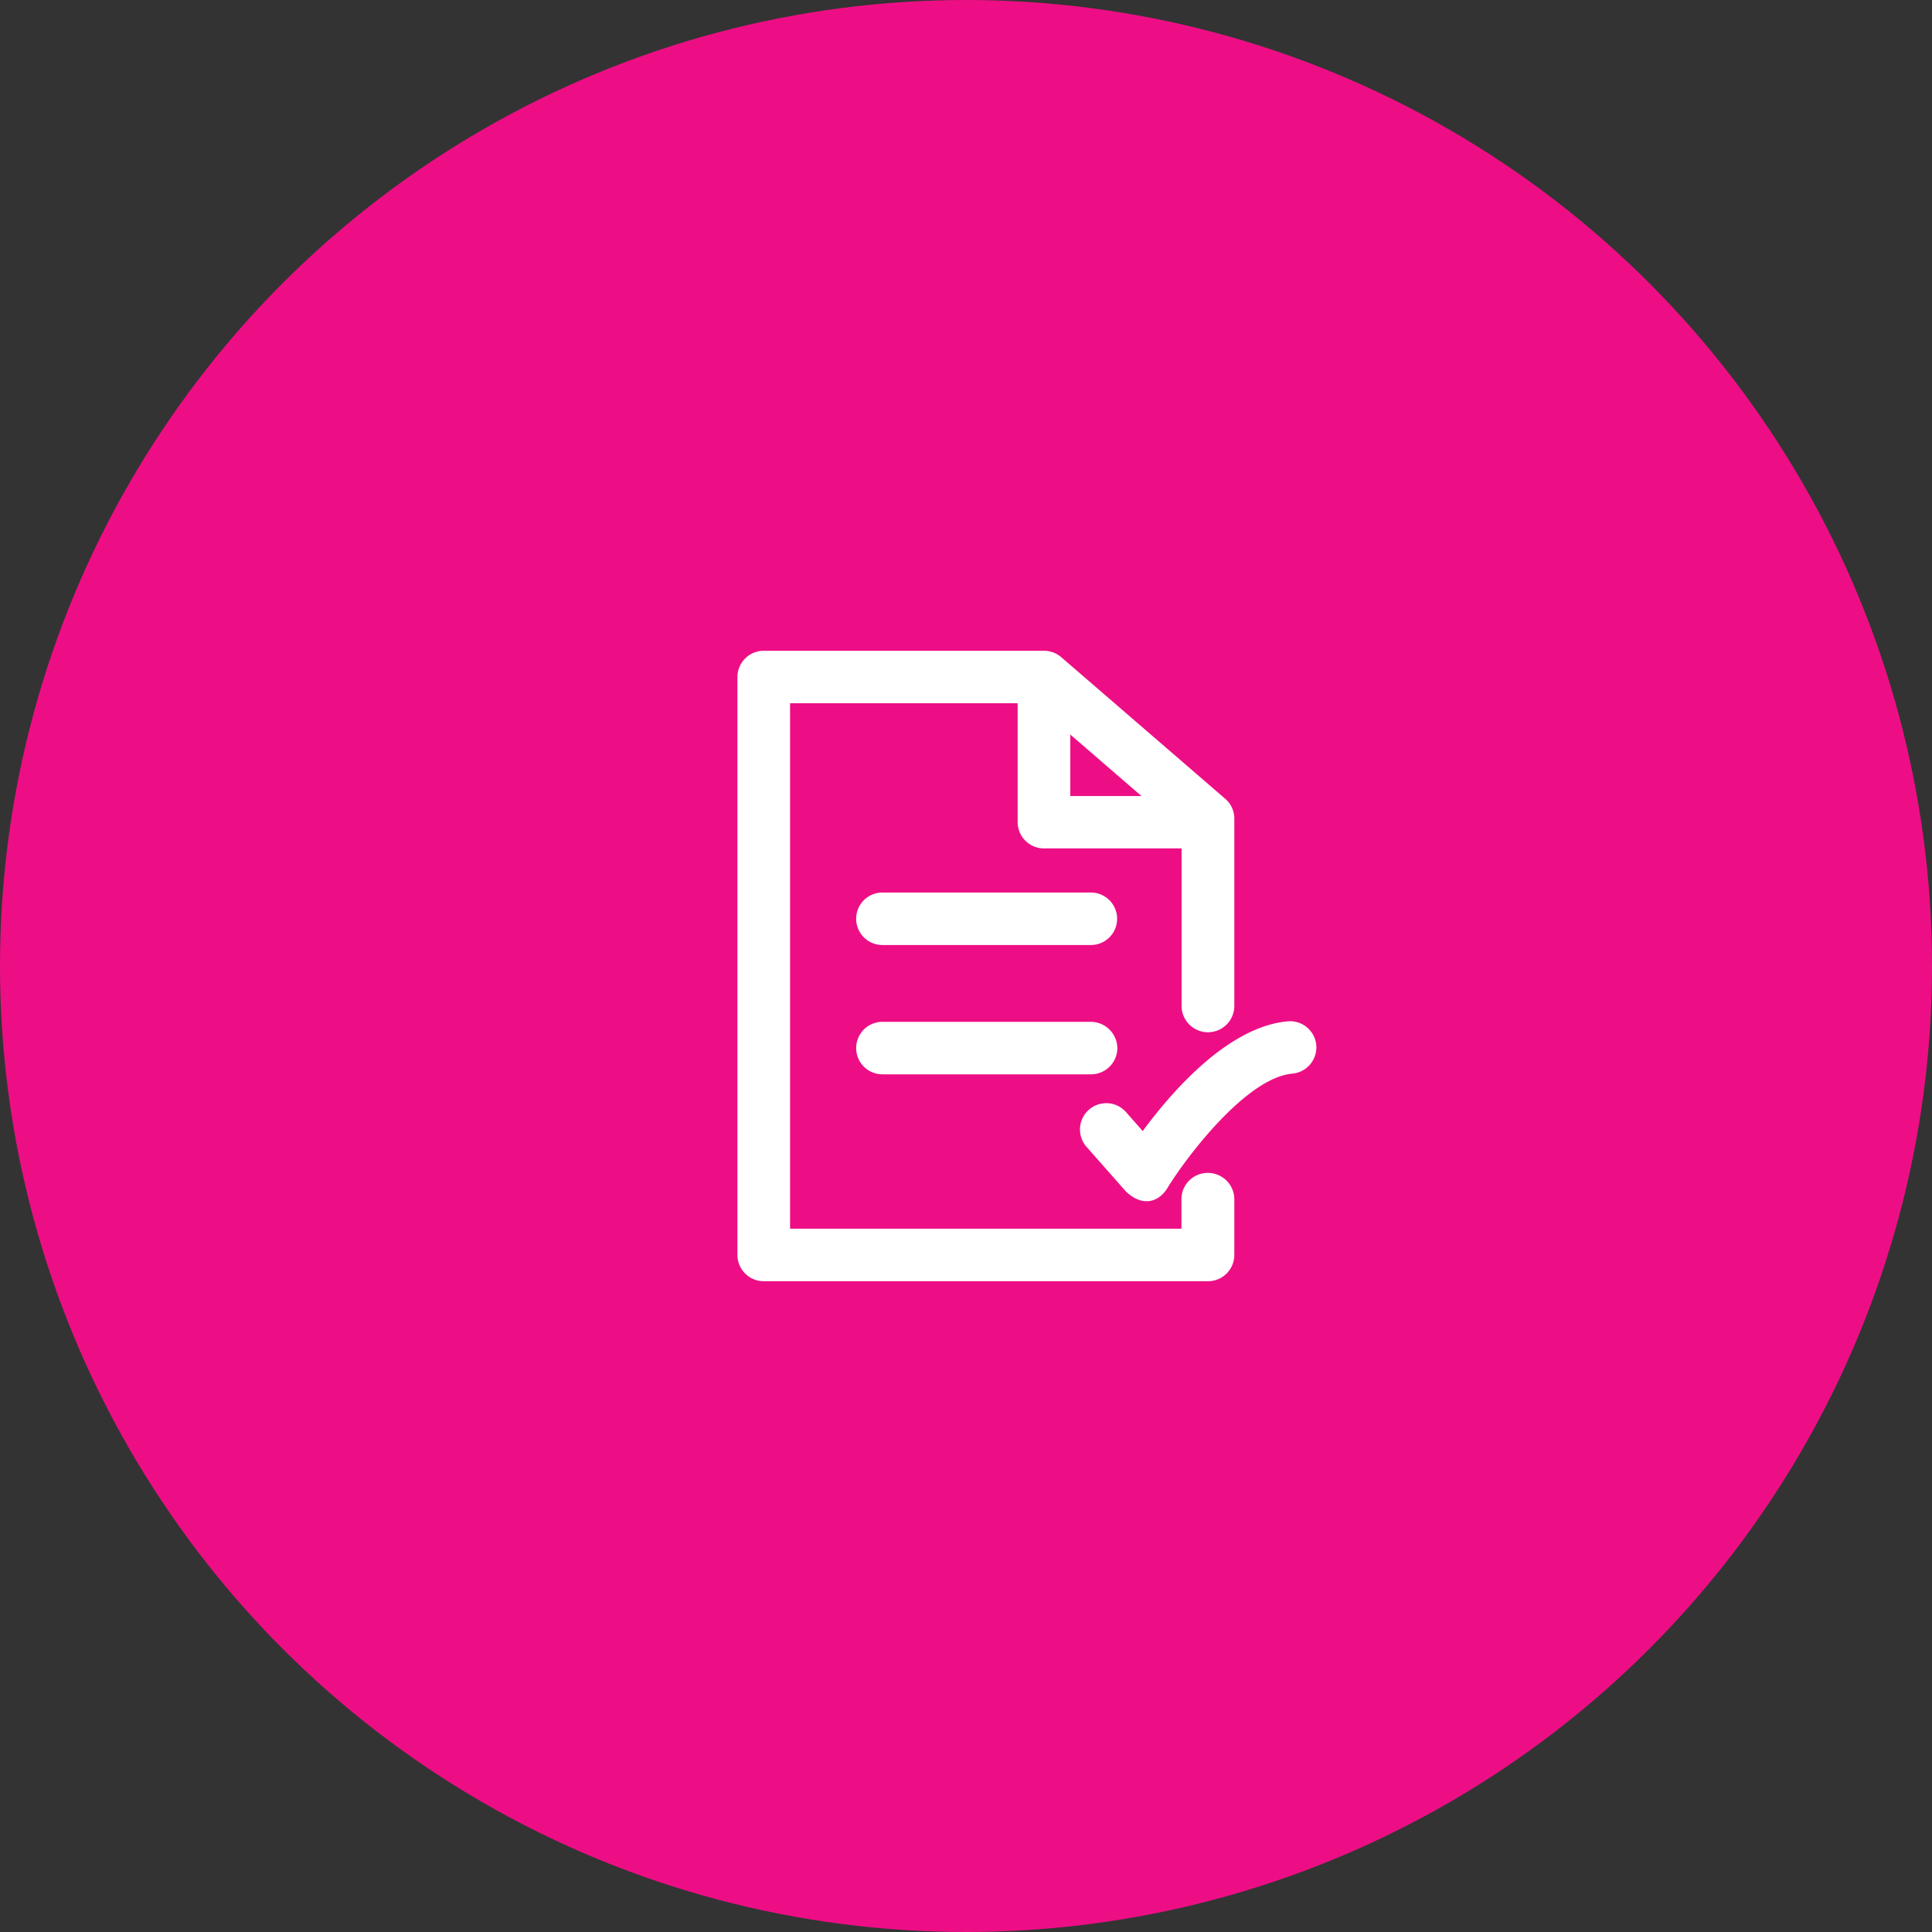 <?xml version="1.0" encoding="UTF-8"?> <svg xmlns="http://www.w3.org/2000/svg" width="190" height="190" viewBox="0 0 190 190"><rect x="0" y="0" width="190" height="190" fill="#333333" stroke="none"/><g id="hr-compliance" transform="translate(-302 -3357)"><circle id="Ellipse_10" data-name="Ellipse 10" cx="95" cy="95" r="95" transform="translate(302 3357)" fill="#ed0e85"></circle><g id="documents-svgrepo-com" transform="translate(343.522 3410)"><g id="Group_122" data-name="Group 122" transform="translate(31 11)"><path id="Path_515" data-name="Path 515" d="M63.733,19.237l7,6.048h-7V19.237ZM77.26,62.346a2.587,2.587,0,0,0-2.594,2.581v2.91H36.175V16.162H58.558V27.854a2.587,2.587,0,0,0,2.594,2.581H74.678V45.922a2.594,2.594,0,0,0,5.188,0V27.5a2.56,2.56,0,0,0-.9-1.949L62.848,11.633a2.606,2.606,0,0,0-1.7-.633H33.594A2.587,2.587,0,0,0,31,13.581V70.419A2.587,2.587,0,0,0,33.594,73H77.272a2.587,2.587,0,0,0,2.594-2.581V64.927A2.606,2.606,0,0,0,77.26,62.346Z" transform="translate(-31 -11)" fill="#fff"></path><path id="Path_516" data-name="Path 516" d="M146.292,198.9h-20.5a2.581,2.581,0,1,0,0,5.162H146.3a2.581,2.581,0,1,0-.013-5.162Z" transform="translate(-111.534 -175.125)" fill="#fff"></path><path id="Path_517" data-name="Path 517" d="M146.292,299.4h-20.5a2.581,2.581,0,1,0,0,5.162H146.3a2.587,2.587,0,0,0,2.594-2.581A2.614,2.614,0,0,0,146.292,299.4Z" transform="translate(-111.534 -262.909)" fill="#fff"></path><path id="Path_518" data-name="Path 518" d="M320.147,301.27a2.592,2.592,0,0,0-2.809-2.341c-5.846.519-11.4,6.909-14.26,10.793l-1.683-1.911a2.587,2.587,0,0,0-3.884,3.416l3.884,4.4c1.518,1.506,3.189,1.227,4.138-.342,1.7-2.8,7.68-10.806,12.261-11.211A2.6,2.6,0,0,0,320.147,301.27Z" transform="translate(-263.221 -262.488)" fill="#fff"></path></g></g></g></svg> 